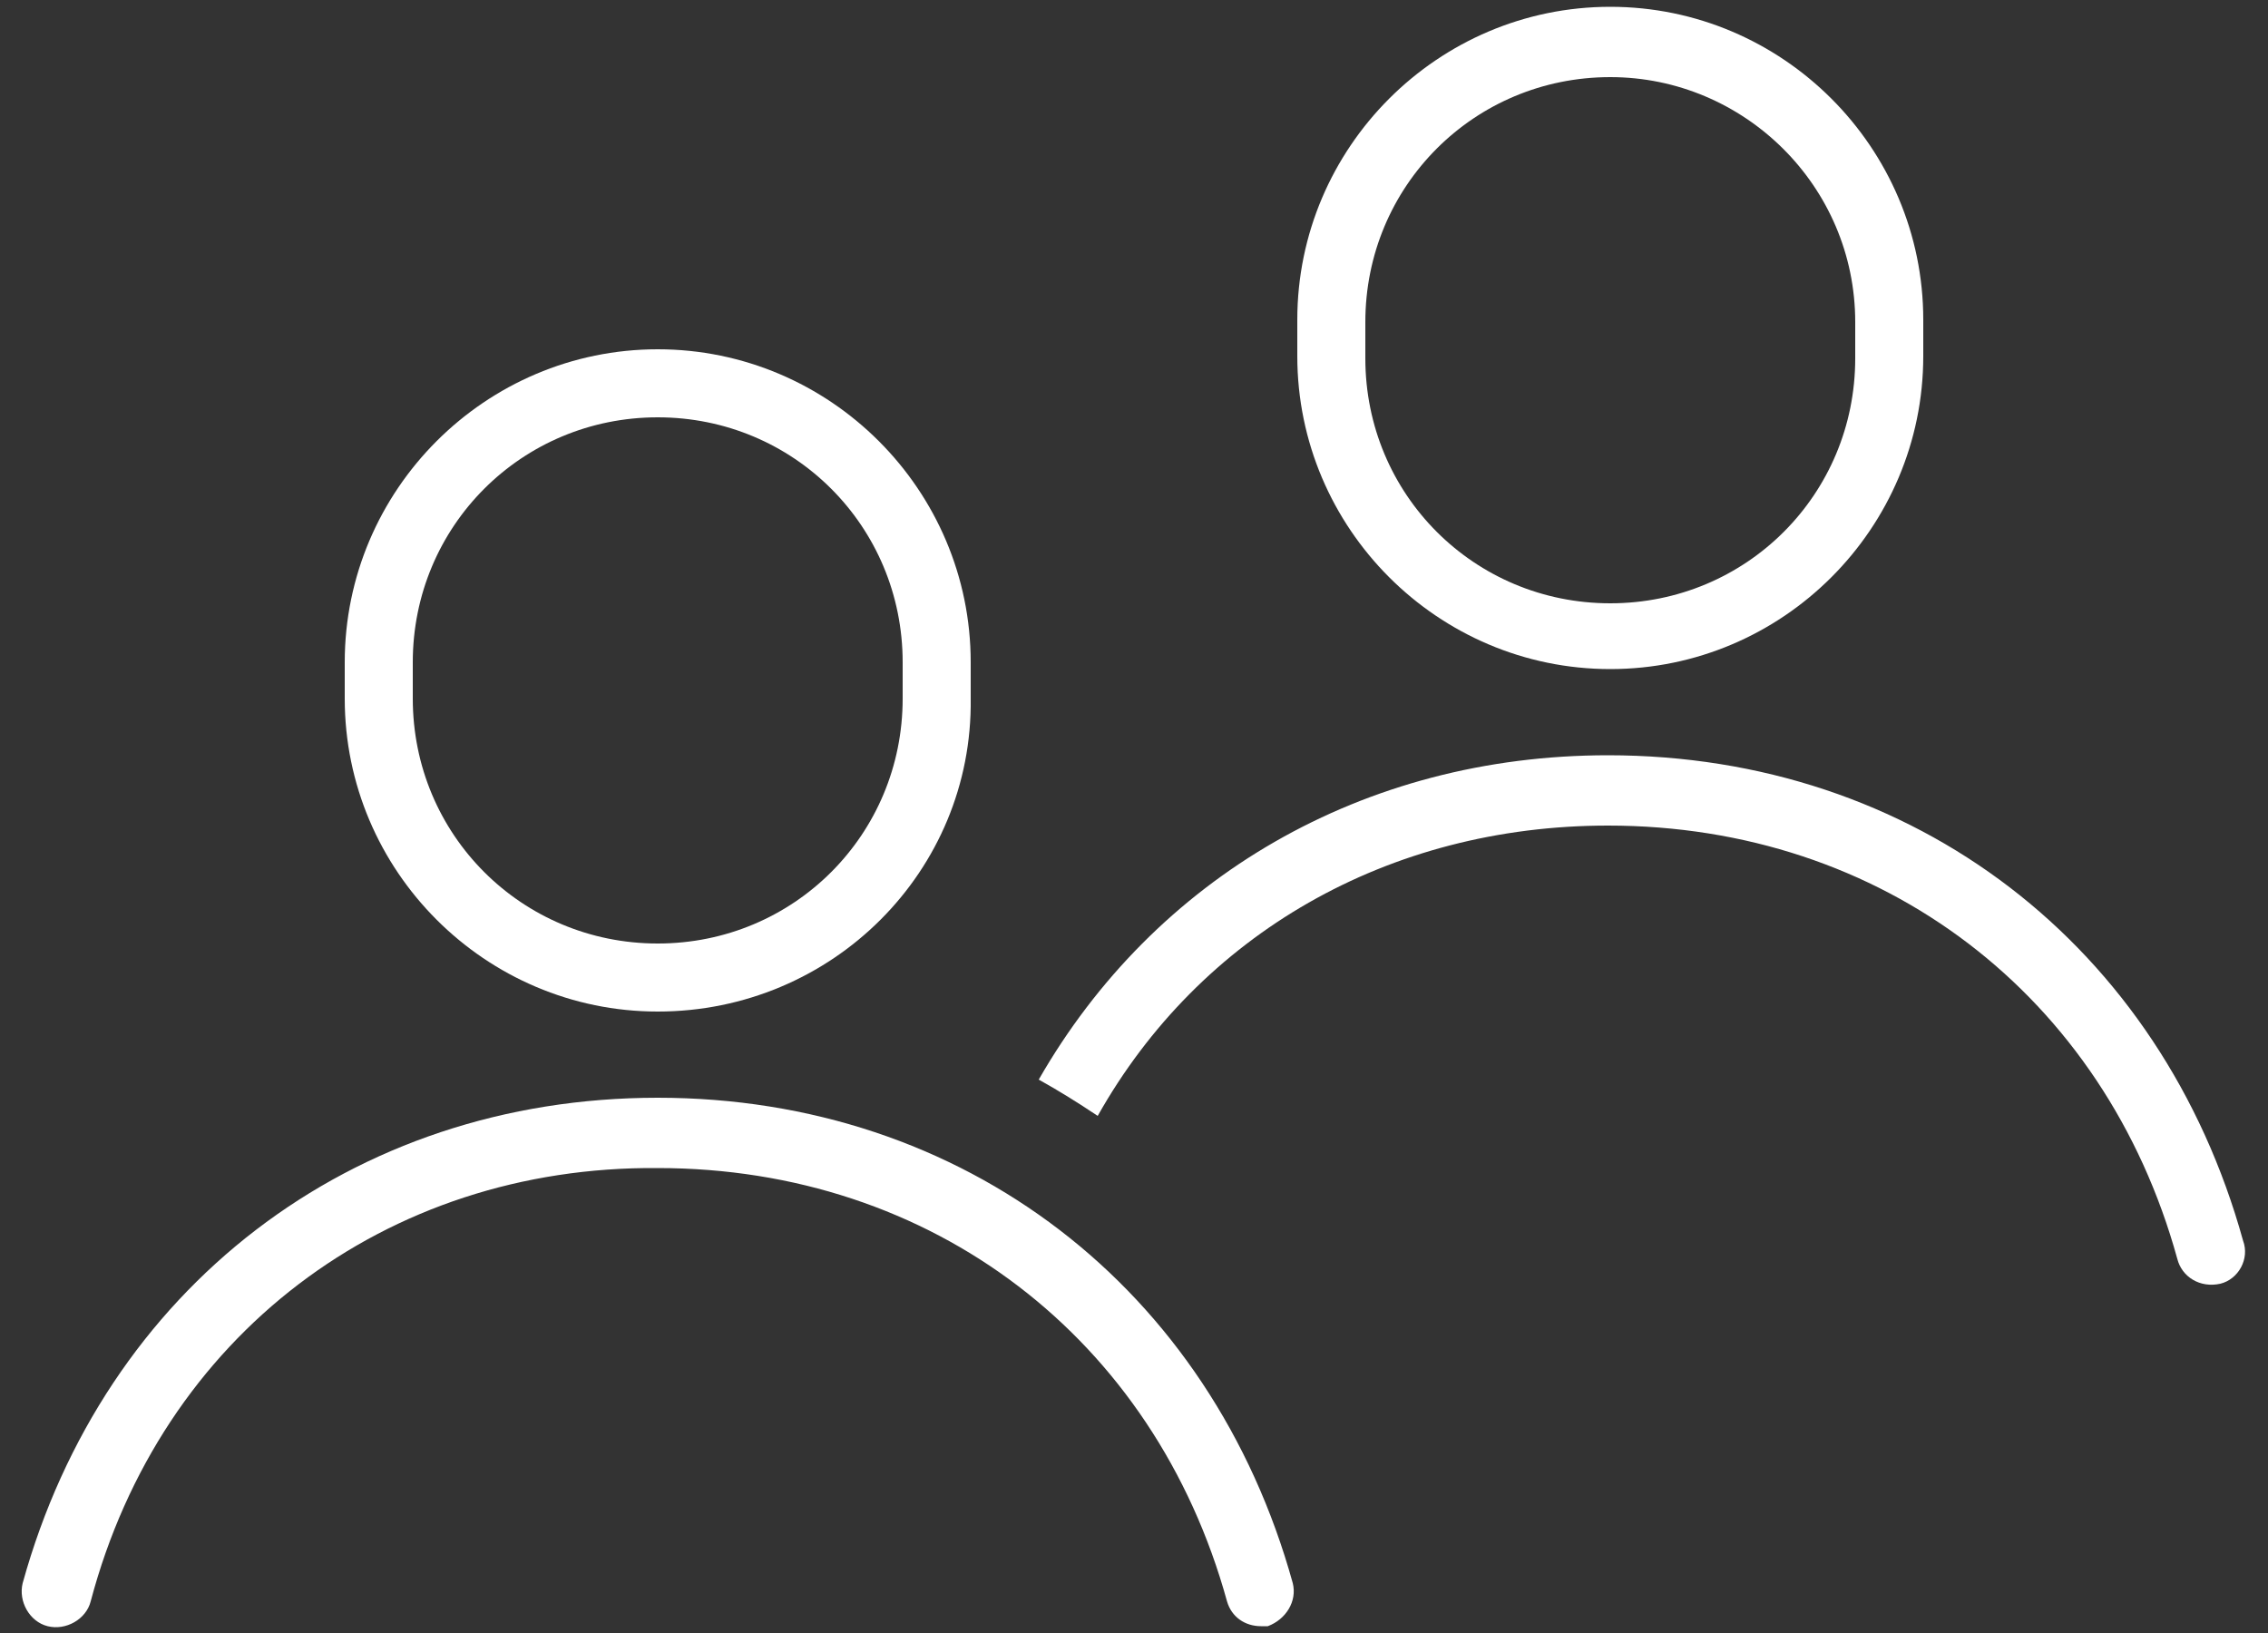 <?xml version="1.0" encoding="utf-8"?>
<!-- Generator: Adobe Illustrator 24.2.1, SVG Export Plug-In . SVG Version: 6.00 Build 0)  -->
<svg version="1.1" id="レイヤー_1" xmlns="http://www.w3.org/2000/svg" xmlns:xlink="http://www.w3.org/1999/xlink" x="0px"
	 y="0px" viewBox="0 0 100 72" style="enable-background:new 0 0 100 72;" xml:space="preserve">
<rect x="0" y="0" width="100" height="72" fill="#333333" stroke="none"/>
<style type="text/css">
	.st0{fill:#FFFFFF;}
</style>
<g>
	<g>
		<path class="st0" d="M71,29.5c-7.6,0-13.8-6.2-13.8-13.8v-1.6c0-7.6,6.2-13.8,13.8-13.8s13.8,6.2,13.8,13.8v1.6
			C84.8,23.3,78.6,29.5,71,29.5z M71,3.4c-6,0-10.8,4.8-10.8,10.8v1.6c0,6,4.8,10.8,10.8,10.8c6,0,10.8-4.8,10.8-10.8v-1.6
			C81.8,8.2,76.9,3.4,71,3.4z"/>
	</g>
	<path class="st0" d="M98.9,54.7c-3.6-13-14.5-21.4-28-21.4c-10.8,0-20,5.4-25.1,14.3c0.9,0.5,1.7,1,2.6,1.6
		c4.5-8,12.8-12.8,22.5-12.8c12.1,0,21.9,7.5,25.1,19.1c0.2,0.8,1,1.3,1.9,1.1C98.7,56.4,99.2,55.5,98.9,54.7z"/>
	<g>
		<path class="st0" d="M55.6,71.7c-0.7,0-1.3-0.4-1.5-1.1c-3.2-11.6-13-19.1-25.1-19.1C17,51.4,7.1,58.9,4,70.6
			c-0.2,0.8-1.1,1.3-1.9,1.1c-0.8-0.2-1.3-1.1-1.1-1.9c3.6-13,14.5-21.4,28-21.4c13.5,0,24.4,8.4,28,21.4c0.2,0.8-0.3,1.6-1.1,1.9
			C55.8,71.7,55.7,71.7,55.6,71.7z"/>
	</g>
	<g>
		<path class="st0" d="M29,44.6c-7.6,0-13.8-6.2-13.8-13.8v-1.6c0-7.6,6.2-13.8,13.8-13.8c7.6,0,13.8,6.2,13.8,13.8v1.6
			C42.9,38.4,36.7,44.6,29,44.6z M29,18.4c-6,0-10.8,4.8-10.8,10.8v1.6c0,6,4.8,10.8,10.8,10.8c6,0,10.8-4.8,10.8-10.8v-1.6
			C39.8,23.2,35,18.4,29,18.4z"/>
	</g>
</g>
</svg>
